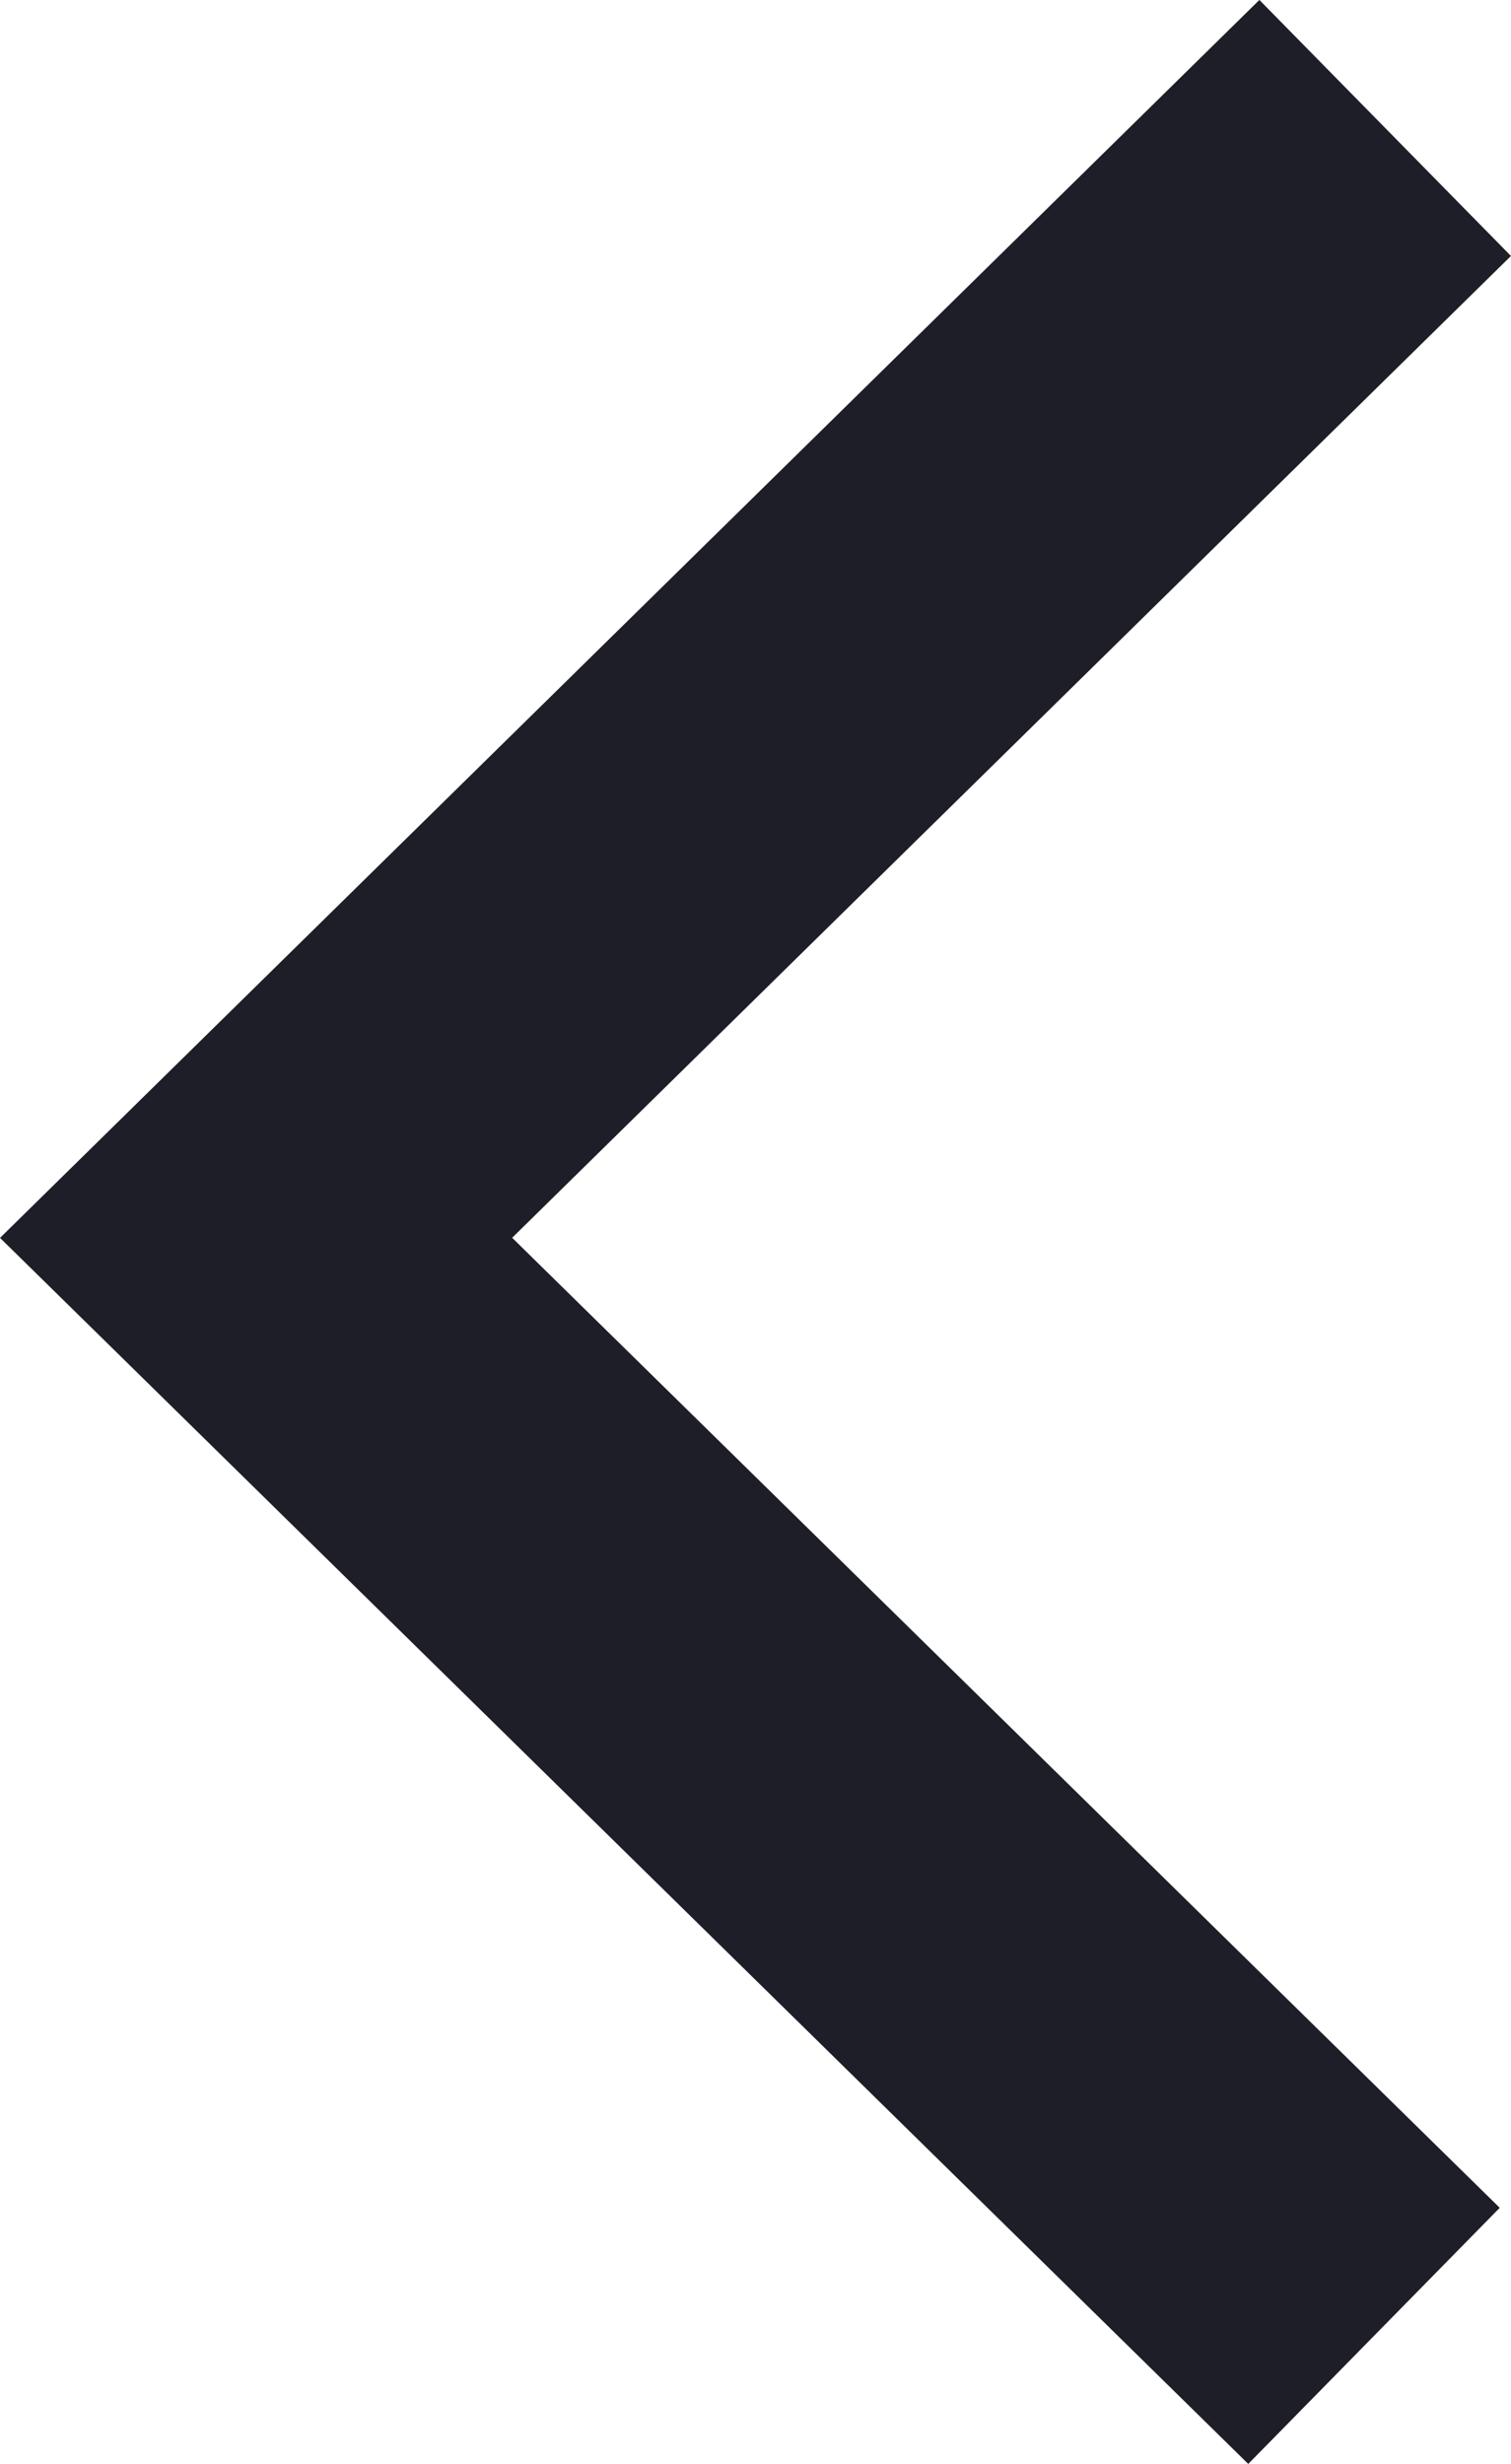 <svg xmlns="http://www.w3.org/2000/svg" width="7.157" height="11.669" viewBox="0 0 7.157 11.669">
  <path id="Stroke_6" data-name="Stroke 6" d="M10.456.053l-5.2,5.295L0,0" transform="translate(6.561 0.606) rotate(90)" fill="none" stroke="#1E1E28" stroke-miterlimit="10" stroke-width="1.7"/>
</svg>
